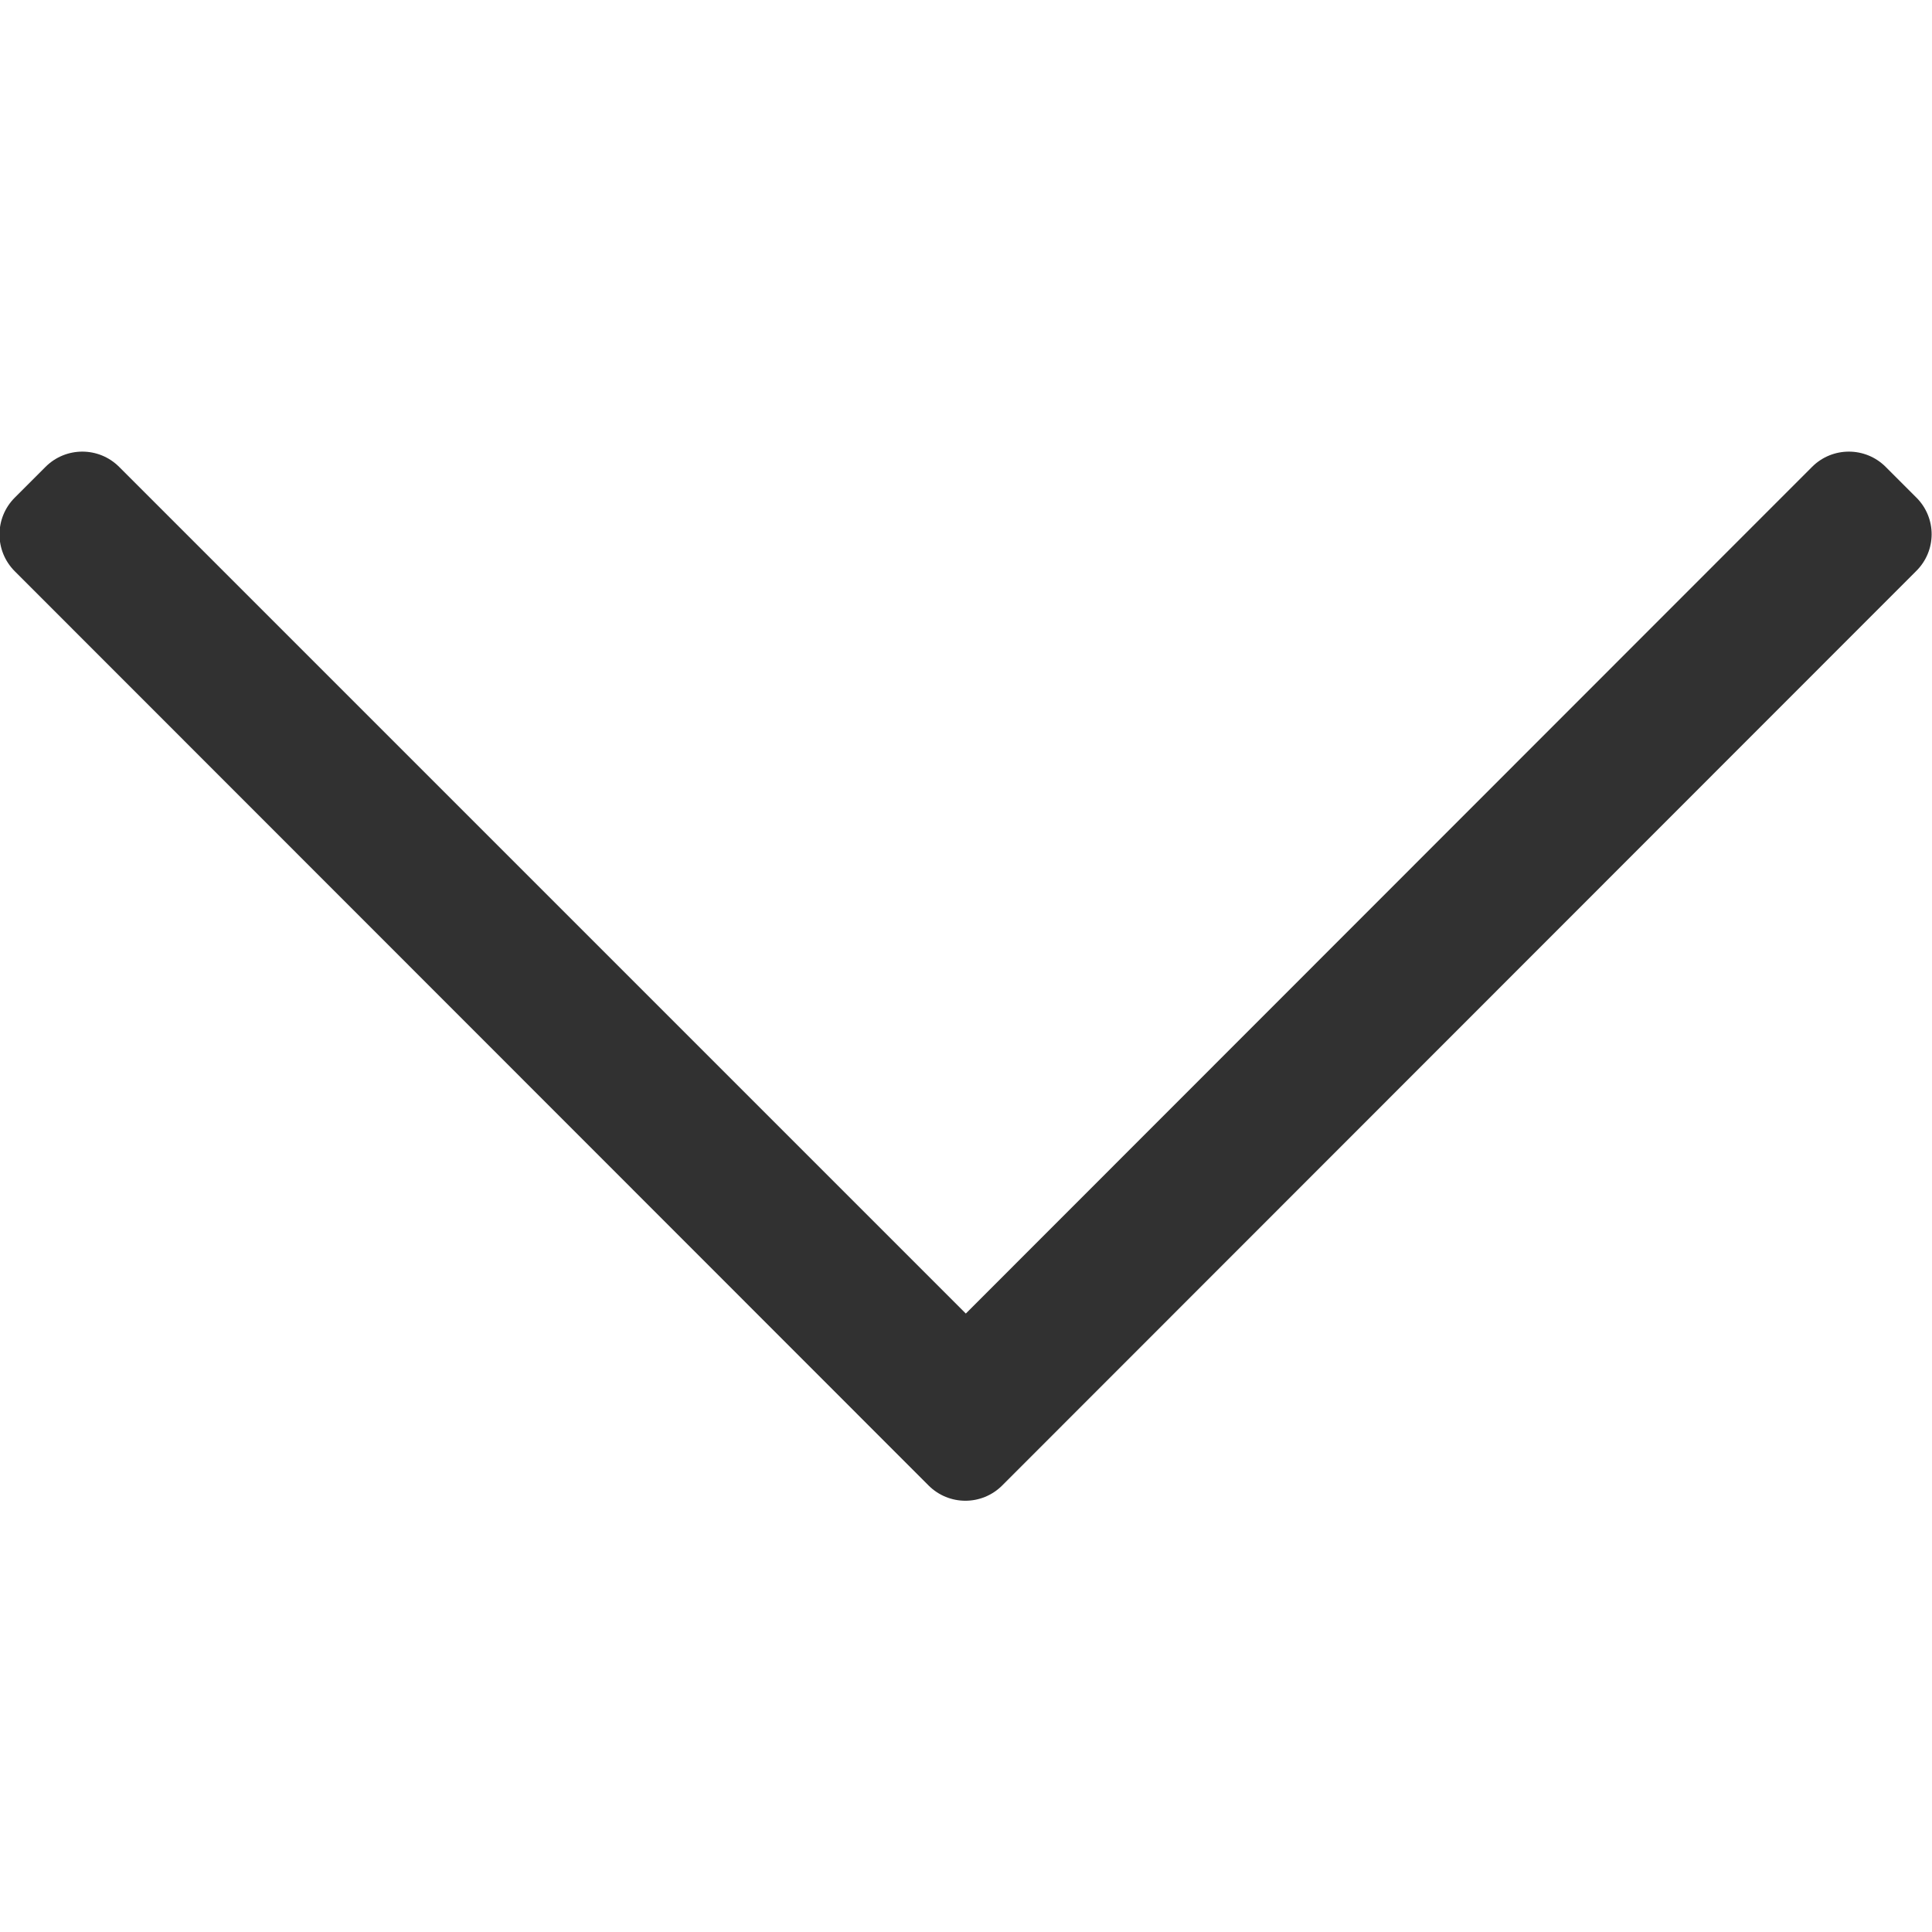 <svg xmlns="http://www.w3.org/2000/svg" viewBox="0 0 120 120">
  <path
     d="m 119.033,30.909 -1.91,-1.91 c -1.264,-1.264 -3.309,-1.264 -4.573,0 L 59.989,81.587 7.4,28.999 c -1.264,-1.264 -3.309,-1.264 -4.573,0 l -1.91,1.91 c -1.264,1.264 -1.264,3.309 0,4.573 L 57.675,92.266 c 1.264,1.264 3.309,1.264 4.573,0 l 56.758,-56.785 c 1.291,-1.264 1.291,-3.309 0.027,-4.573 z"
     style="stroke-width:0.269;fill:#313131;fill-opacity:1" />
</svg>